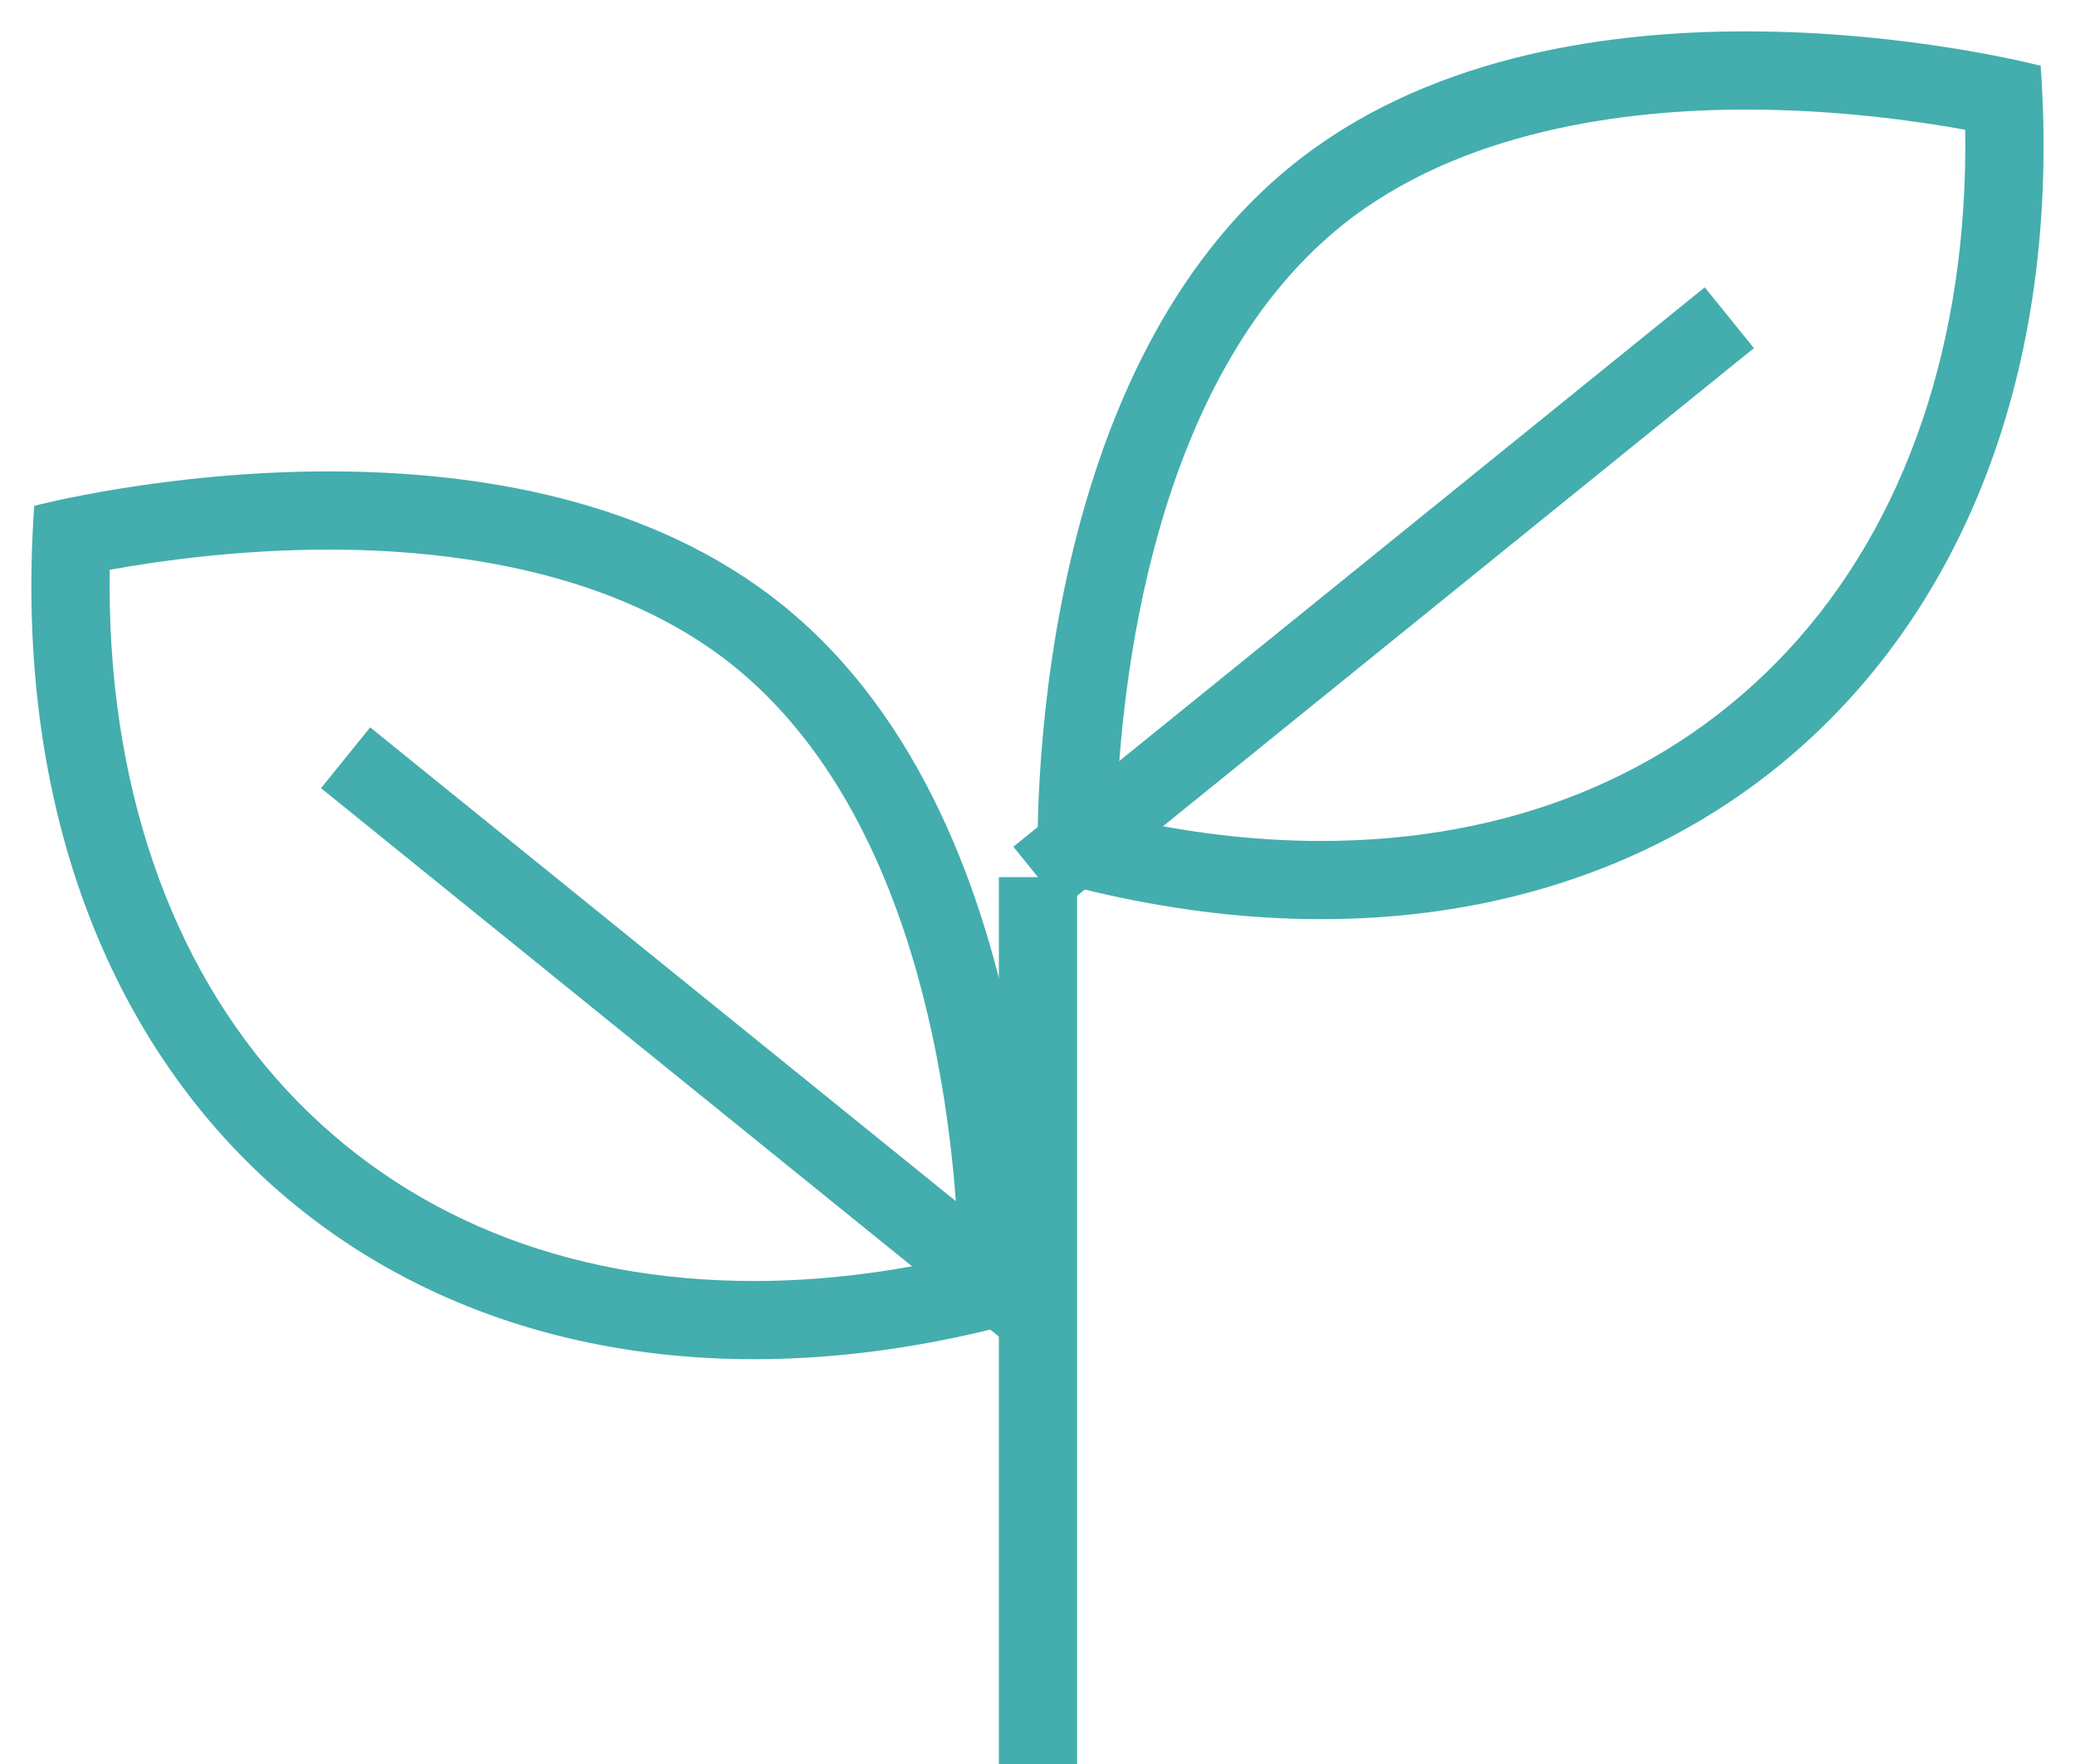 <?xml version="1.0" encoding="UTF-8"?> <svg xmlns="http://www.w3.org/2000/svg" xmlns:xlink="http://www.w3.org/1999/xlink" width="26.538" height="22.558" viewBox="0 0 26.538 22.558"><defs><clipPath id="clip-path"><rect id="Rectangle_771" data-name="Rectangle 771" width="26.538" height="22.558" fill="none" stroke="#44adad" stroke-width="1"></rect></clipPath></defs><g id="Group_427" data-name="Group 427" clip-path="url(#clip-path)"><g id="Path_2445" data-name="Path 2445" transform="translate(-0.099 -1.486)" fill="none" stroke-miterlimit="10"><path d="M10.115,9.229c3.541,2.865,3.247,9.1,3.247,9.1C5.751,20.522-.017,15.8.537,7.954.537,7.954,6.573,6.363,10.115,9.229Z" stroke="none"></path><path d="M 4.308 8.514 C 3.162 8.514 2.144 8.656 1.502 8.772 C 1.462 11.462 2.257 13.807 3.774 15.435 C 5.257 17.026 7.32 17.867 9.742 17.867 C 10.586 17.867 11.464 17.762 12.361 17.556 C 12.312 15.93 11.931 11.984 9.486 10.006 C 7.962 8.773 5.829 8.514 4.308 8.514 M 4.308 7.514 C 6.199 7.514 8.437 7.871 10.115 9.229 C 13.656 12.094 13.362 18.329 13.362 18.329 C 5.751 20.522 -0.017 15.801 0.537 7.954 C 0.537 7.954 2.209 7.514 4.308 7.514 Z" stroke="none" fill="#44adad"></path></g><line id="Line_6" data-name="Line 6" x1="8.843" y1="7.153" transform="translate(4.42 9.69)" fill="none" stroke="#44adad" stroke-miterlimit="10" stroke-width="1"></line><g id="Path_2446" data-name="Path 2446" transform="translate(-3.27 -0.099)" fill="none" stroke-miterlimit="10"><path d="M19.791,2.215c-3.541,2.865-3.247,9.1-3.247,9.1C24.155,13.508,29.923,8.787,29.369.94,29.369.94,23.333-.651,19.791,2.215Z" stroke="none"></path><path d="M 25.598 0.5 L 25.598 1.5 L 25.598 1.5 C 24.077 1.5 21.945 1.759 20.42 2.992 C 17.985 4.963 17.599 8.915 17.547 10.542 C 18.443 10.749 19.321 10.853 20.165 10.853 C 22.586 10.853 24.65 10.012 26.132 8.421 C 27.649 6.793 28.444 4.448 28.404 1.758 C 27.762 1.642 26.744 1.5 25.598 1.5 L 25.598 0.5 M 25.598 0.5 C 27.698 0.5 29.369 0.94 29.369 0.94 C 29.923 8.787 24.155 13.508 16.545 11.315 C 16.545 11.315 16.25 5.08 19.791 2.215 C 21.469 0.857 23.707 0.5 25.598 0.5 Z" stroke="none" fill="#44adad"></path></g><line id="Line_7" data-name="Line 7" y2="11.342" transform="translate(13.275 11.216)" fill="none" stroke="#44adad" stroke-miterlimit="10" stroke-width="1"></line><line id="Line_8" data-name="Line 8" x1="8.842" y2="7.153" transform="translate(13.275 4.063)" fill="none" stroke="#44adad" stroke-miterlimit="10" stroke-width="1"></line></g></svg> 